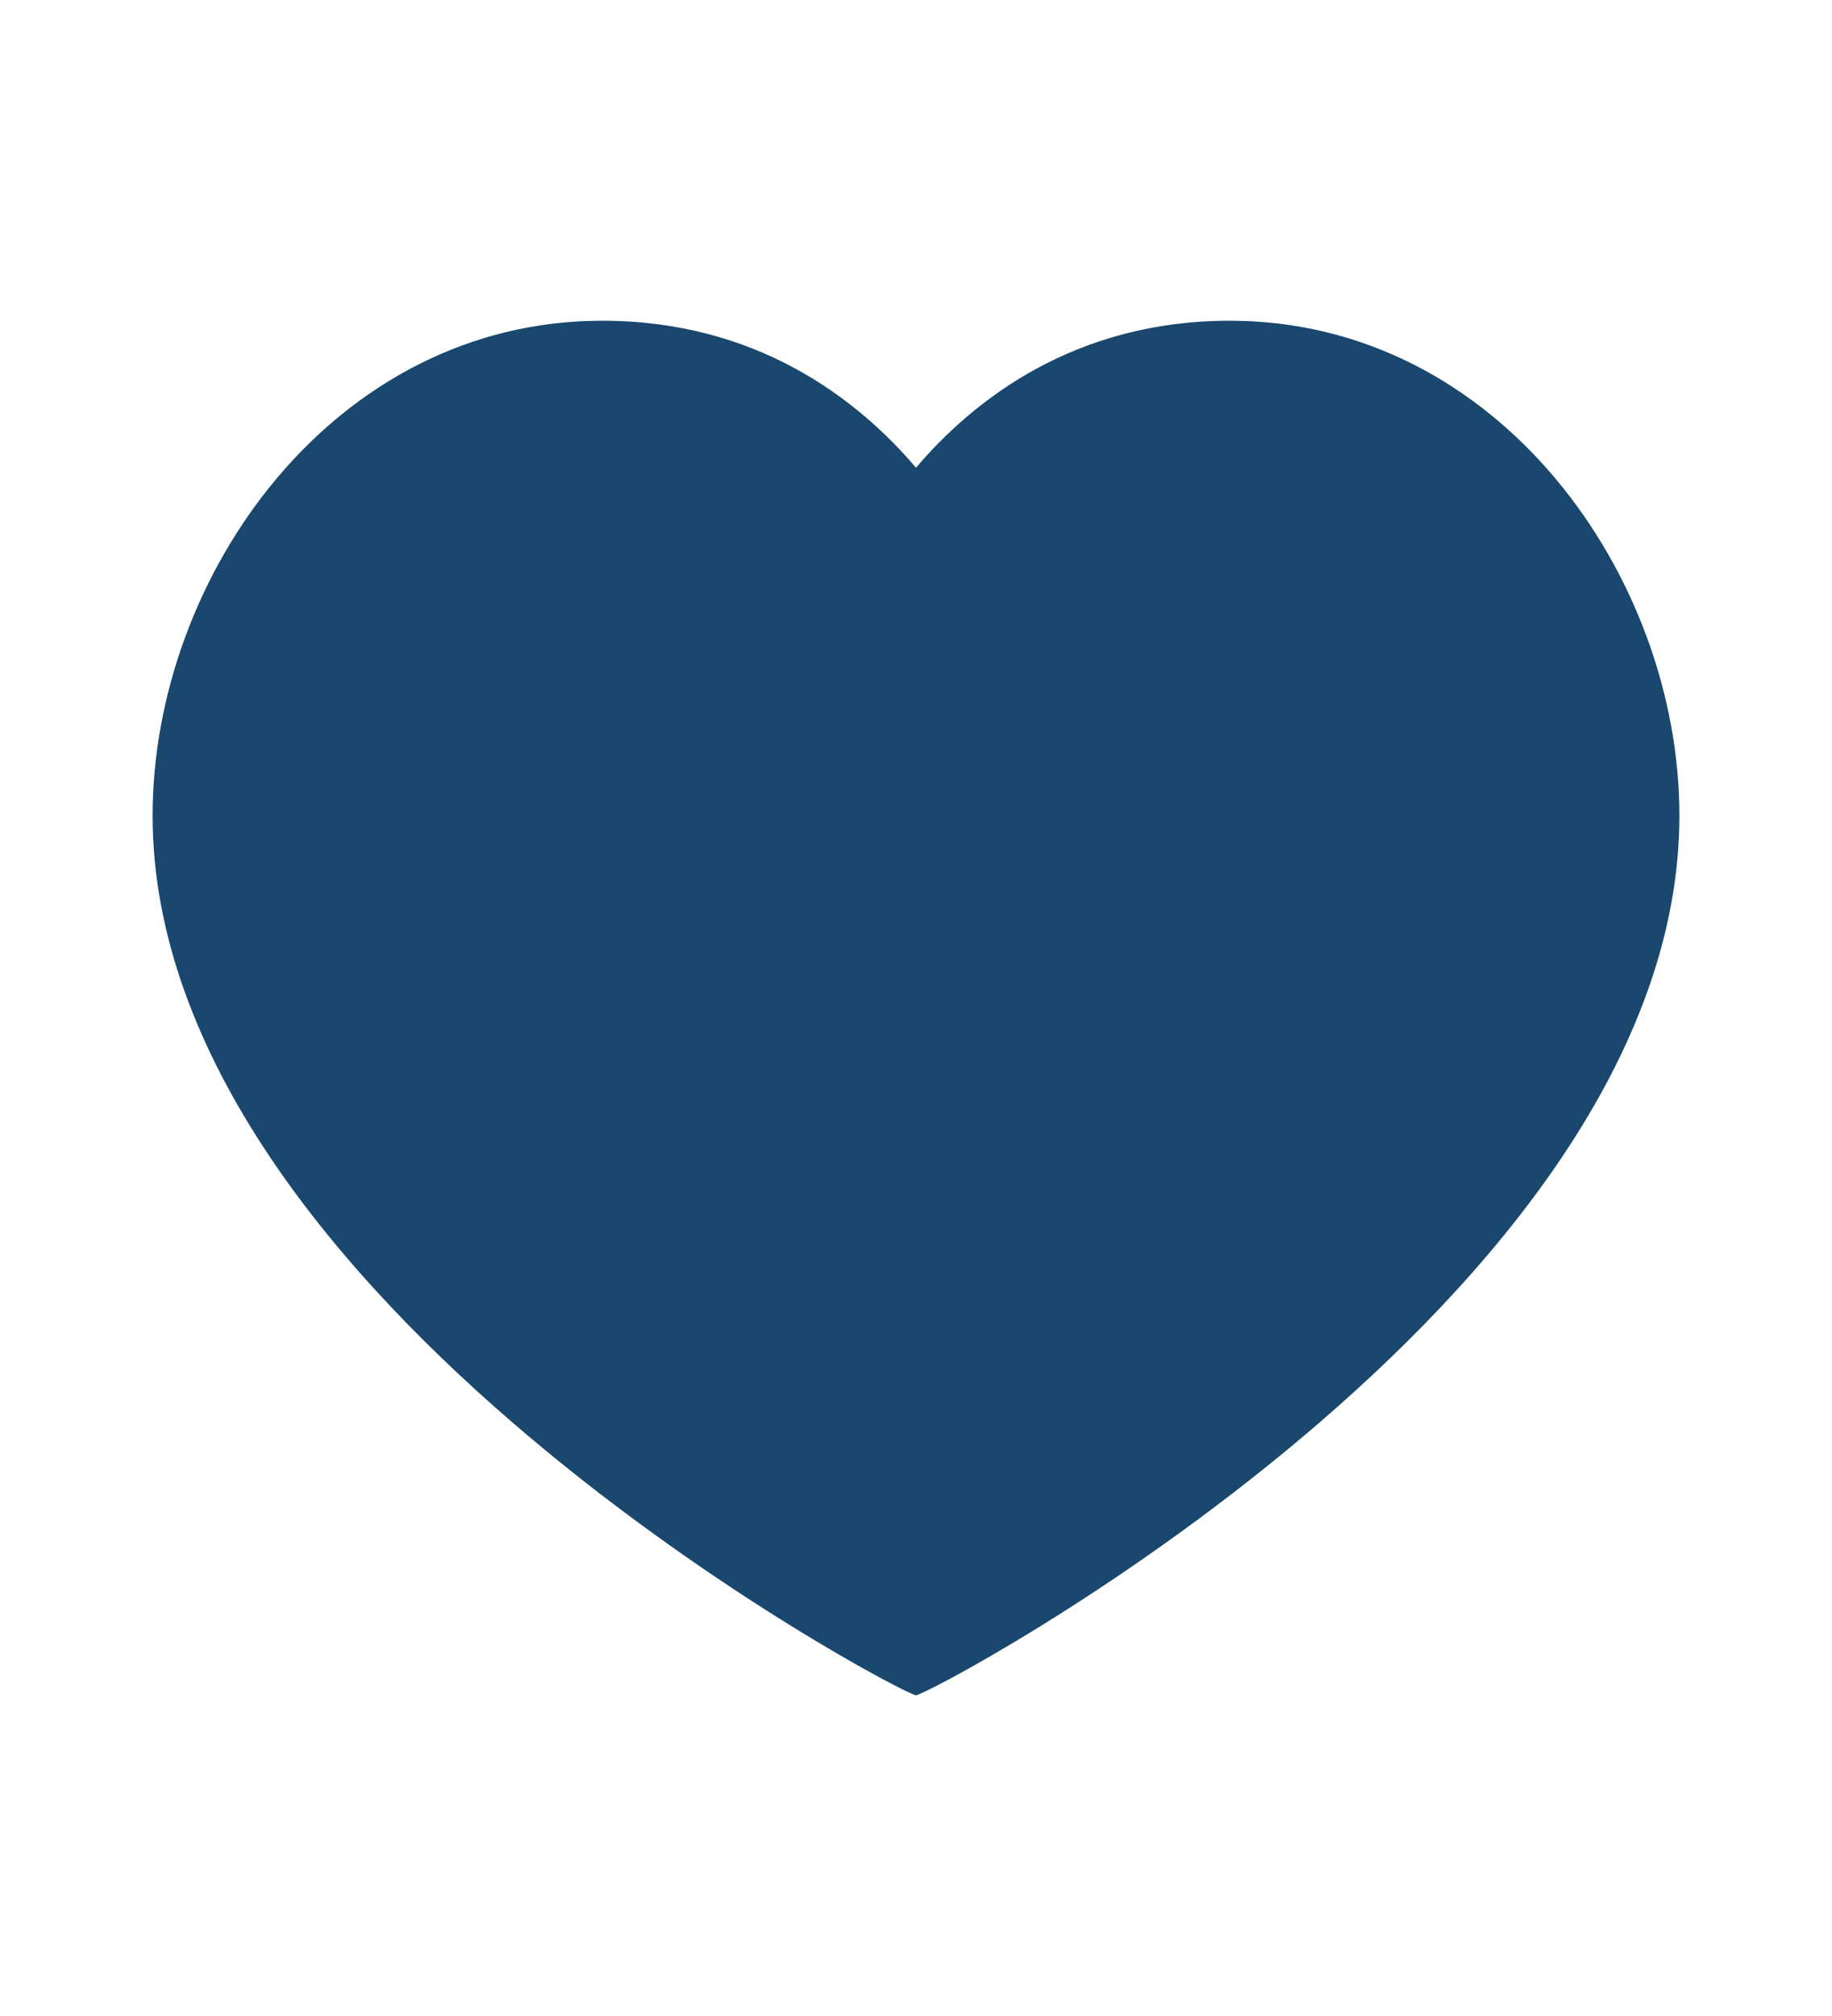 <svg width="10" height="11" viewBox="0 0 10 11" fill="none" xmlns="http://www.w3.org/2000/svg">
  <path d="M6.713 1.75C8.181 1.75 9.167 3.147 9.167 4.45C9.167 7.089 5.074 9.25 5 9.25C4.926 9.25 0.833 7.089 0.833 4.45C0.833 3.147 1.819 1.75 3.287 1.75C4.13 1.75 4.681 2.177 5 2.552C5.319 2.177 5.87 1.75 6.713 1.75Z" fill="#19476D" />
</svg>
